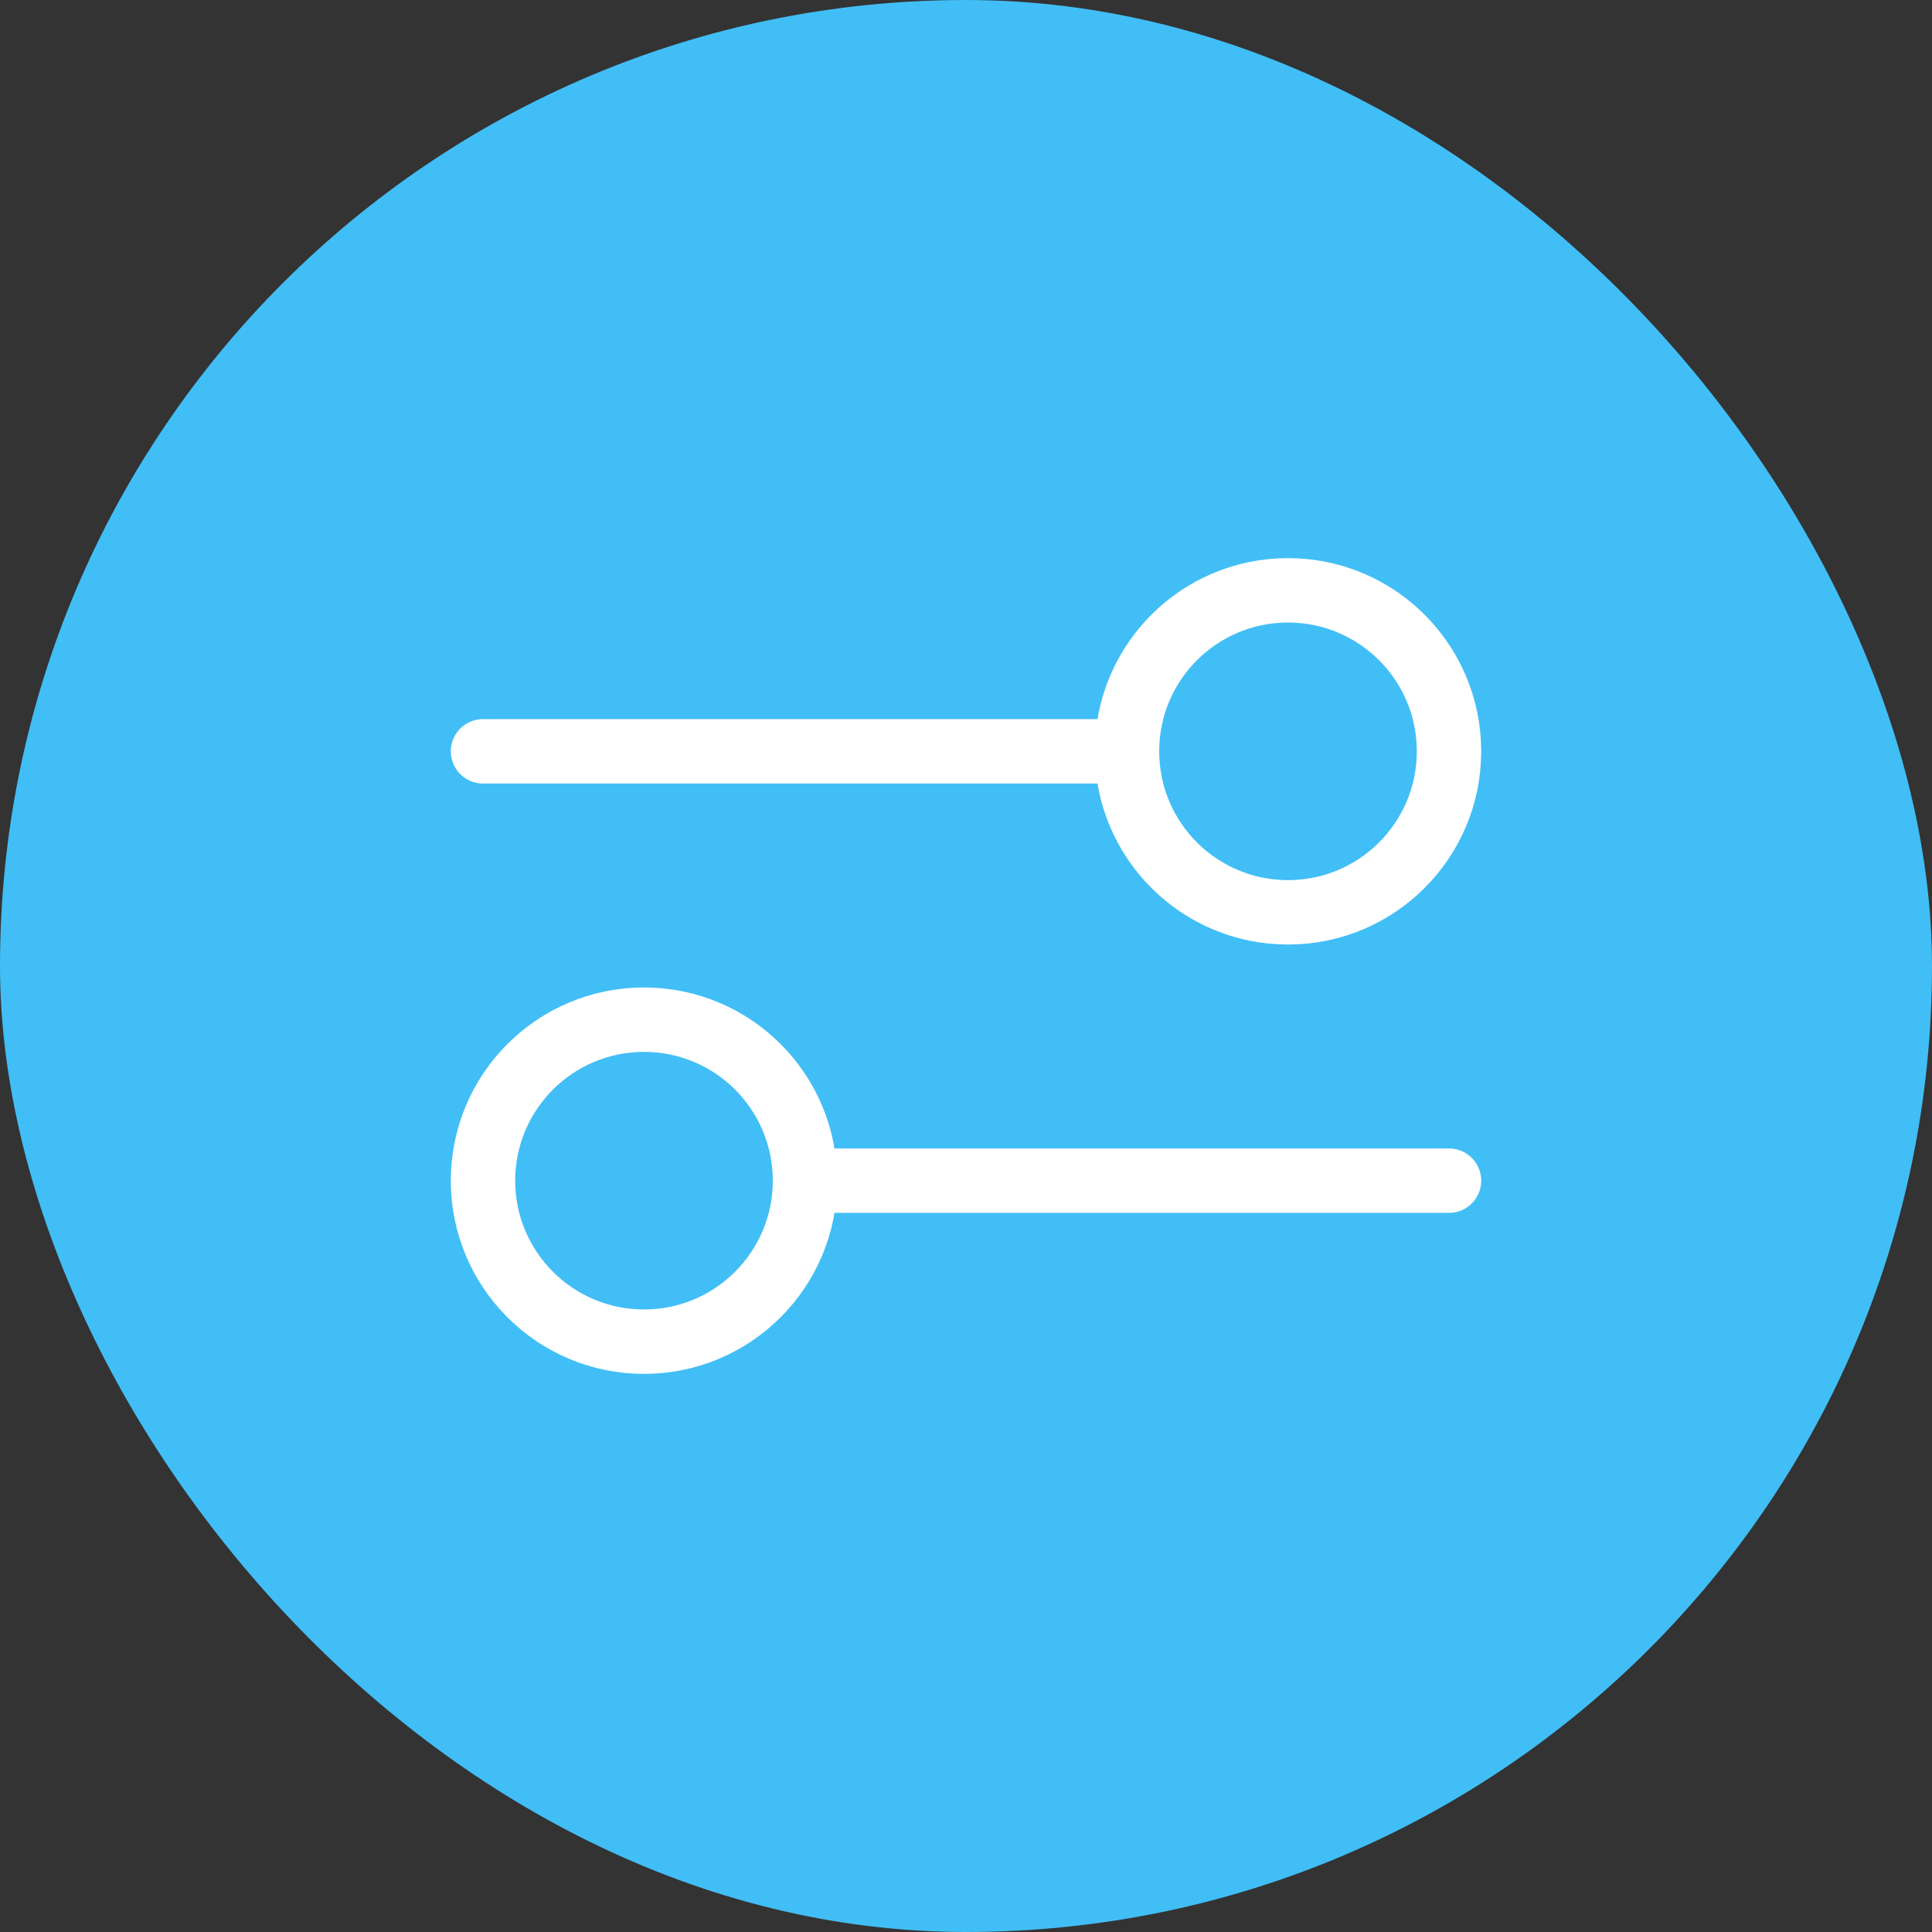 <svg width="60" height="60" viewBox="0 0 60 60" fill="none" xmlns="http://www.w3.org/2000/svg">
<rect x="0" y="0" width="60" height="60" fill="#333333" stroke="none"/>
<rect width="60" height="60" rx="30" fill="#41BEF6"/>
<path d="M15 23.333L35 23.333M35 23.333C35 26.095 37.239 28.333 40 28.333C42.761 28.333 45 26.095 45 23.333C45 20.572 42.761 18.333 40 18.333C37.239 18.333 35 20.572 35 23.333ZM25 36.667L45 36.667M25 36.667C25 39.428 22.761 41.667 20 41.667C17.239 41.667 15 39.428 15 36.667C15 33.905 17.239 31.667 20 31.667C22.761 31.667 25 33.905 25 36.667Z" stroke="white" stroke-width="2" stroke-linecap="round" stroke-linejoin="round"/>
</svg>
